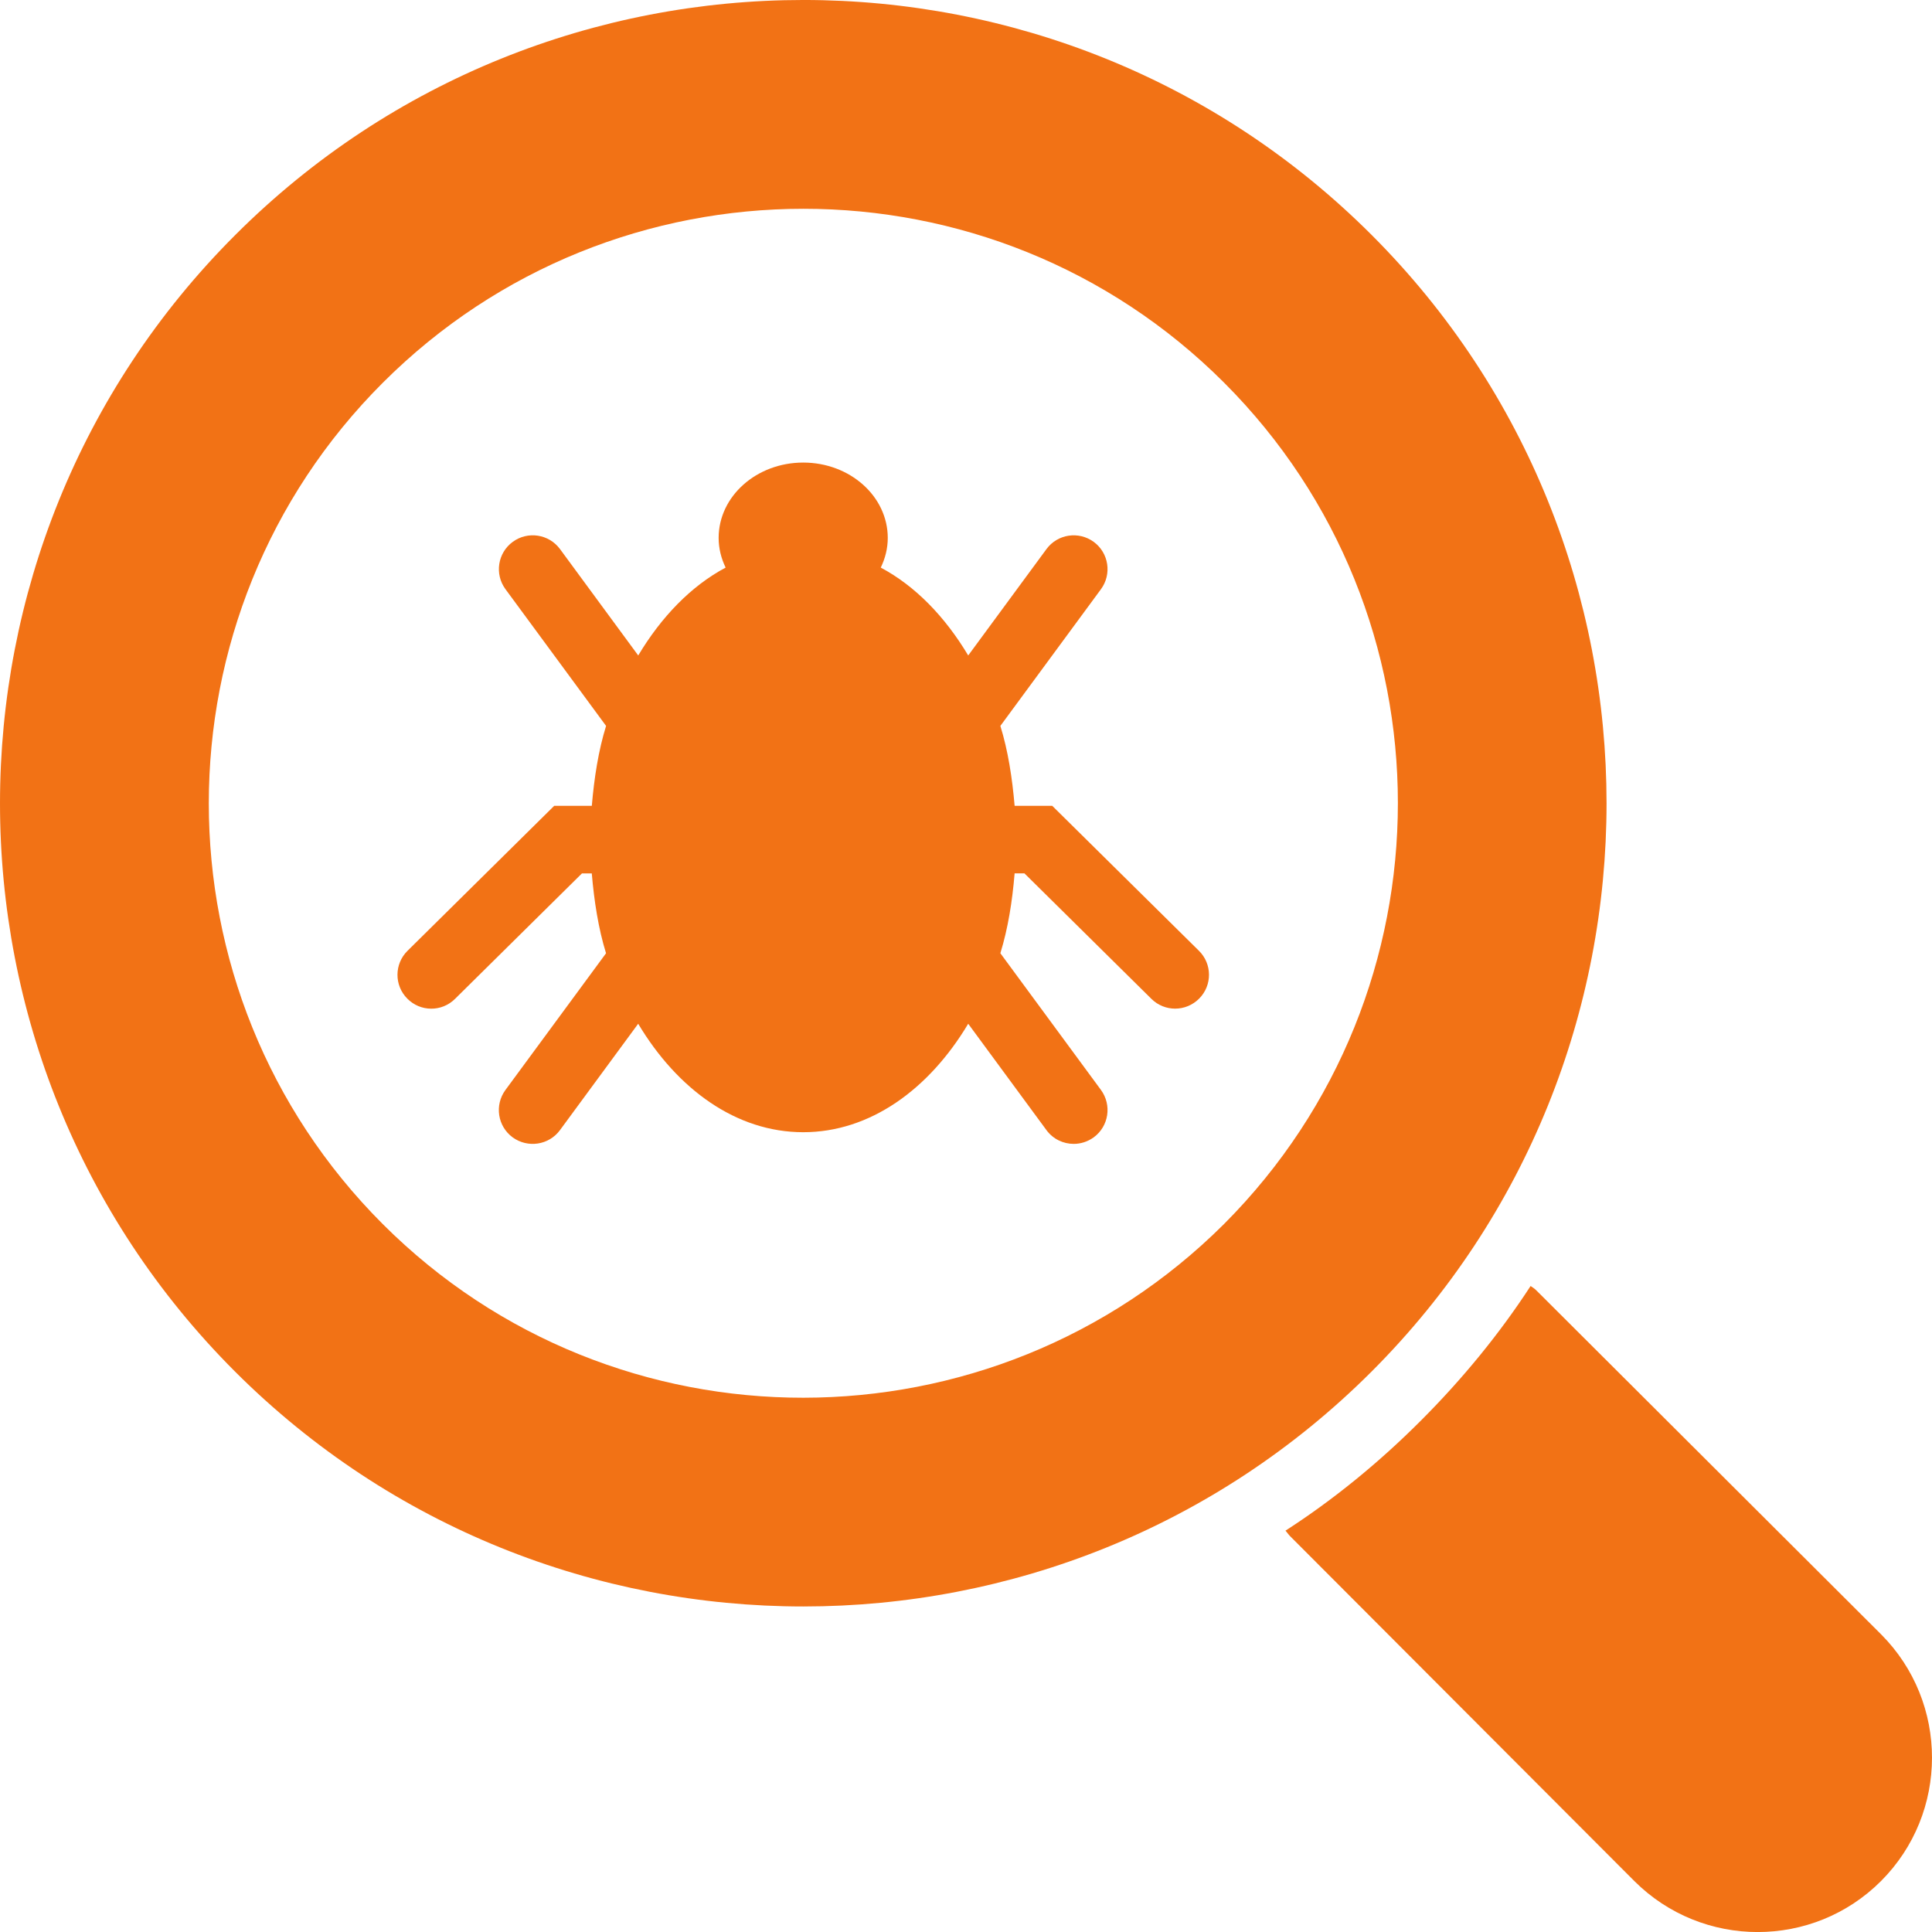 <?xml version="1.0" encoding="UTF-8"?> <svg xmlns="http://www.w3.org/2000/svg" xmlns:xlink="http://www.w3.org/1999/xlink" fill="#f27215" version="1.1" id="Capa_1" width="800px" height="800px" viewBox="0 0 49.999 49.999" xml:space="preserve"> <g id="SVGRepo_bgCarrier" stroke-width="0"></g> <g id="SVGRepo_tracerCarrier" stroke-linecap="round" stroke-linejoin="round"></g> <g id="SVGRepo_iconCarrier"> <g> <g> <path d="M48.681,42.295l-8.925-8.904c-0.045-0.045-0.098-0.078-0.145-0.11c-0.802,1.233-1.761,2.405-2.843,3.487 c-1.081,1.082-2.255,2.041-3.501,2.845c0.044,0.046,0.077,0.1,0.122,0.144l8.907,8.924c1.763,1.76,4.626,1.758,6.383,0 C50.438,46.921,50.439,44.057,48.681,42.295z"></path> <path d="M35.496,6.079C27.388-2.027,14.198-2.027,6.089,6.081c-8.117,8.106-8.118,21.306-0.006,29.415 c8.112,8.105,21.305,8.105,29.413-0.001C43.604,27.387,43.603,14.186,35.496,6.079z M9.905,31.678 C3.902,25.675,3.904,15.902,9.907,9.905c6.003-6.002,15.77-6.002,21.771-0.003c5.999,6,5.997,15.762,0,21.774 C25.676,37.66,15.91,37.682,9.905,31.678z"></path> <path d="M31.028,24.606l-3.797-3.752h-0.973c-0.062-0.721-0.17-1.425-0.369-2.068l2.604-3.539 c0.285-0.389,0.202-0.937-0.187-1.223c-0.391-0.286-0.938-0.203-1.224,0.186l-2.025,2.753c-0.598-1-1.366-1.796-2.263-2.274 c0.114-0.236,0.181-0.495,0.181-0.768c0-1.076-0.979-1.95-2.188-1.95c-1.21,0-2.189,0.874-2.189,1.95 c0,0.273,0.067,0.532,0.181,0.768c-0.896,0.478-1.663,1.274-2.262,2.274l-2.024-2.753c-0.287-0.389-0.834-0.473-1.225-0.186 c-0.389,0.286-0.473,0.833-0.187,1.223l2.604,3.539c-0.199,0.644-0.308,1.348-0.369,2.068h-0.973l-3.796,3.752 c-0.344,0.339-0.348,0.894-0.007,1.237c0.339,0.345,0.893,0.349,1.236,0.007l3.285-3.247h0.254 c0.062,0.721,0.17,1.422,0.369,2.067l-2.604,3.539c-0.286,0.391-0.203,0.938,0.187,1.225c0.391,0.284,0.938,0.203,1.225-0.187 l2.024-2.753c1.016,1.699,2.542,2.807,4.271,2.807c1.729,0,3.254-1.107,4.27-2.807l2.025,2.753 c0.171,0.233,0.436,0.356,0.705,0.356c0.181,0,0.361-0.056,0.519-0.17c0.39-0.287,0.472-0.834,0.187-1.225l-2.604-3.539 c0.199-0.644,0.309-1.345,0.369-2.067h0.254l3.285,3.247c0.171,0.17,0.394,0.254,0.615,0.254c0.226,0,0.452-0.088,0.623-0.261 C31.375,25.499,31.372,24.945,31.028,24.606z"></path> </g> </g> </g> </svg> 